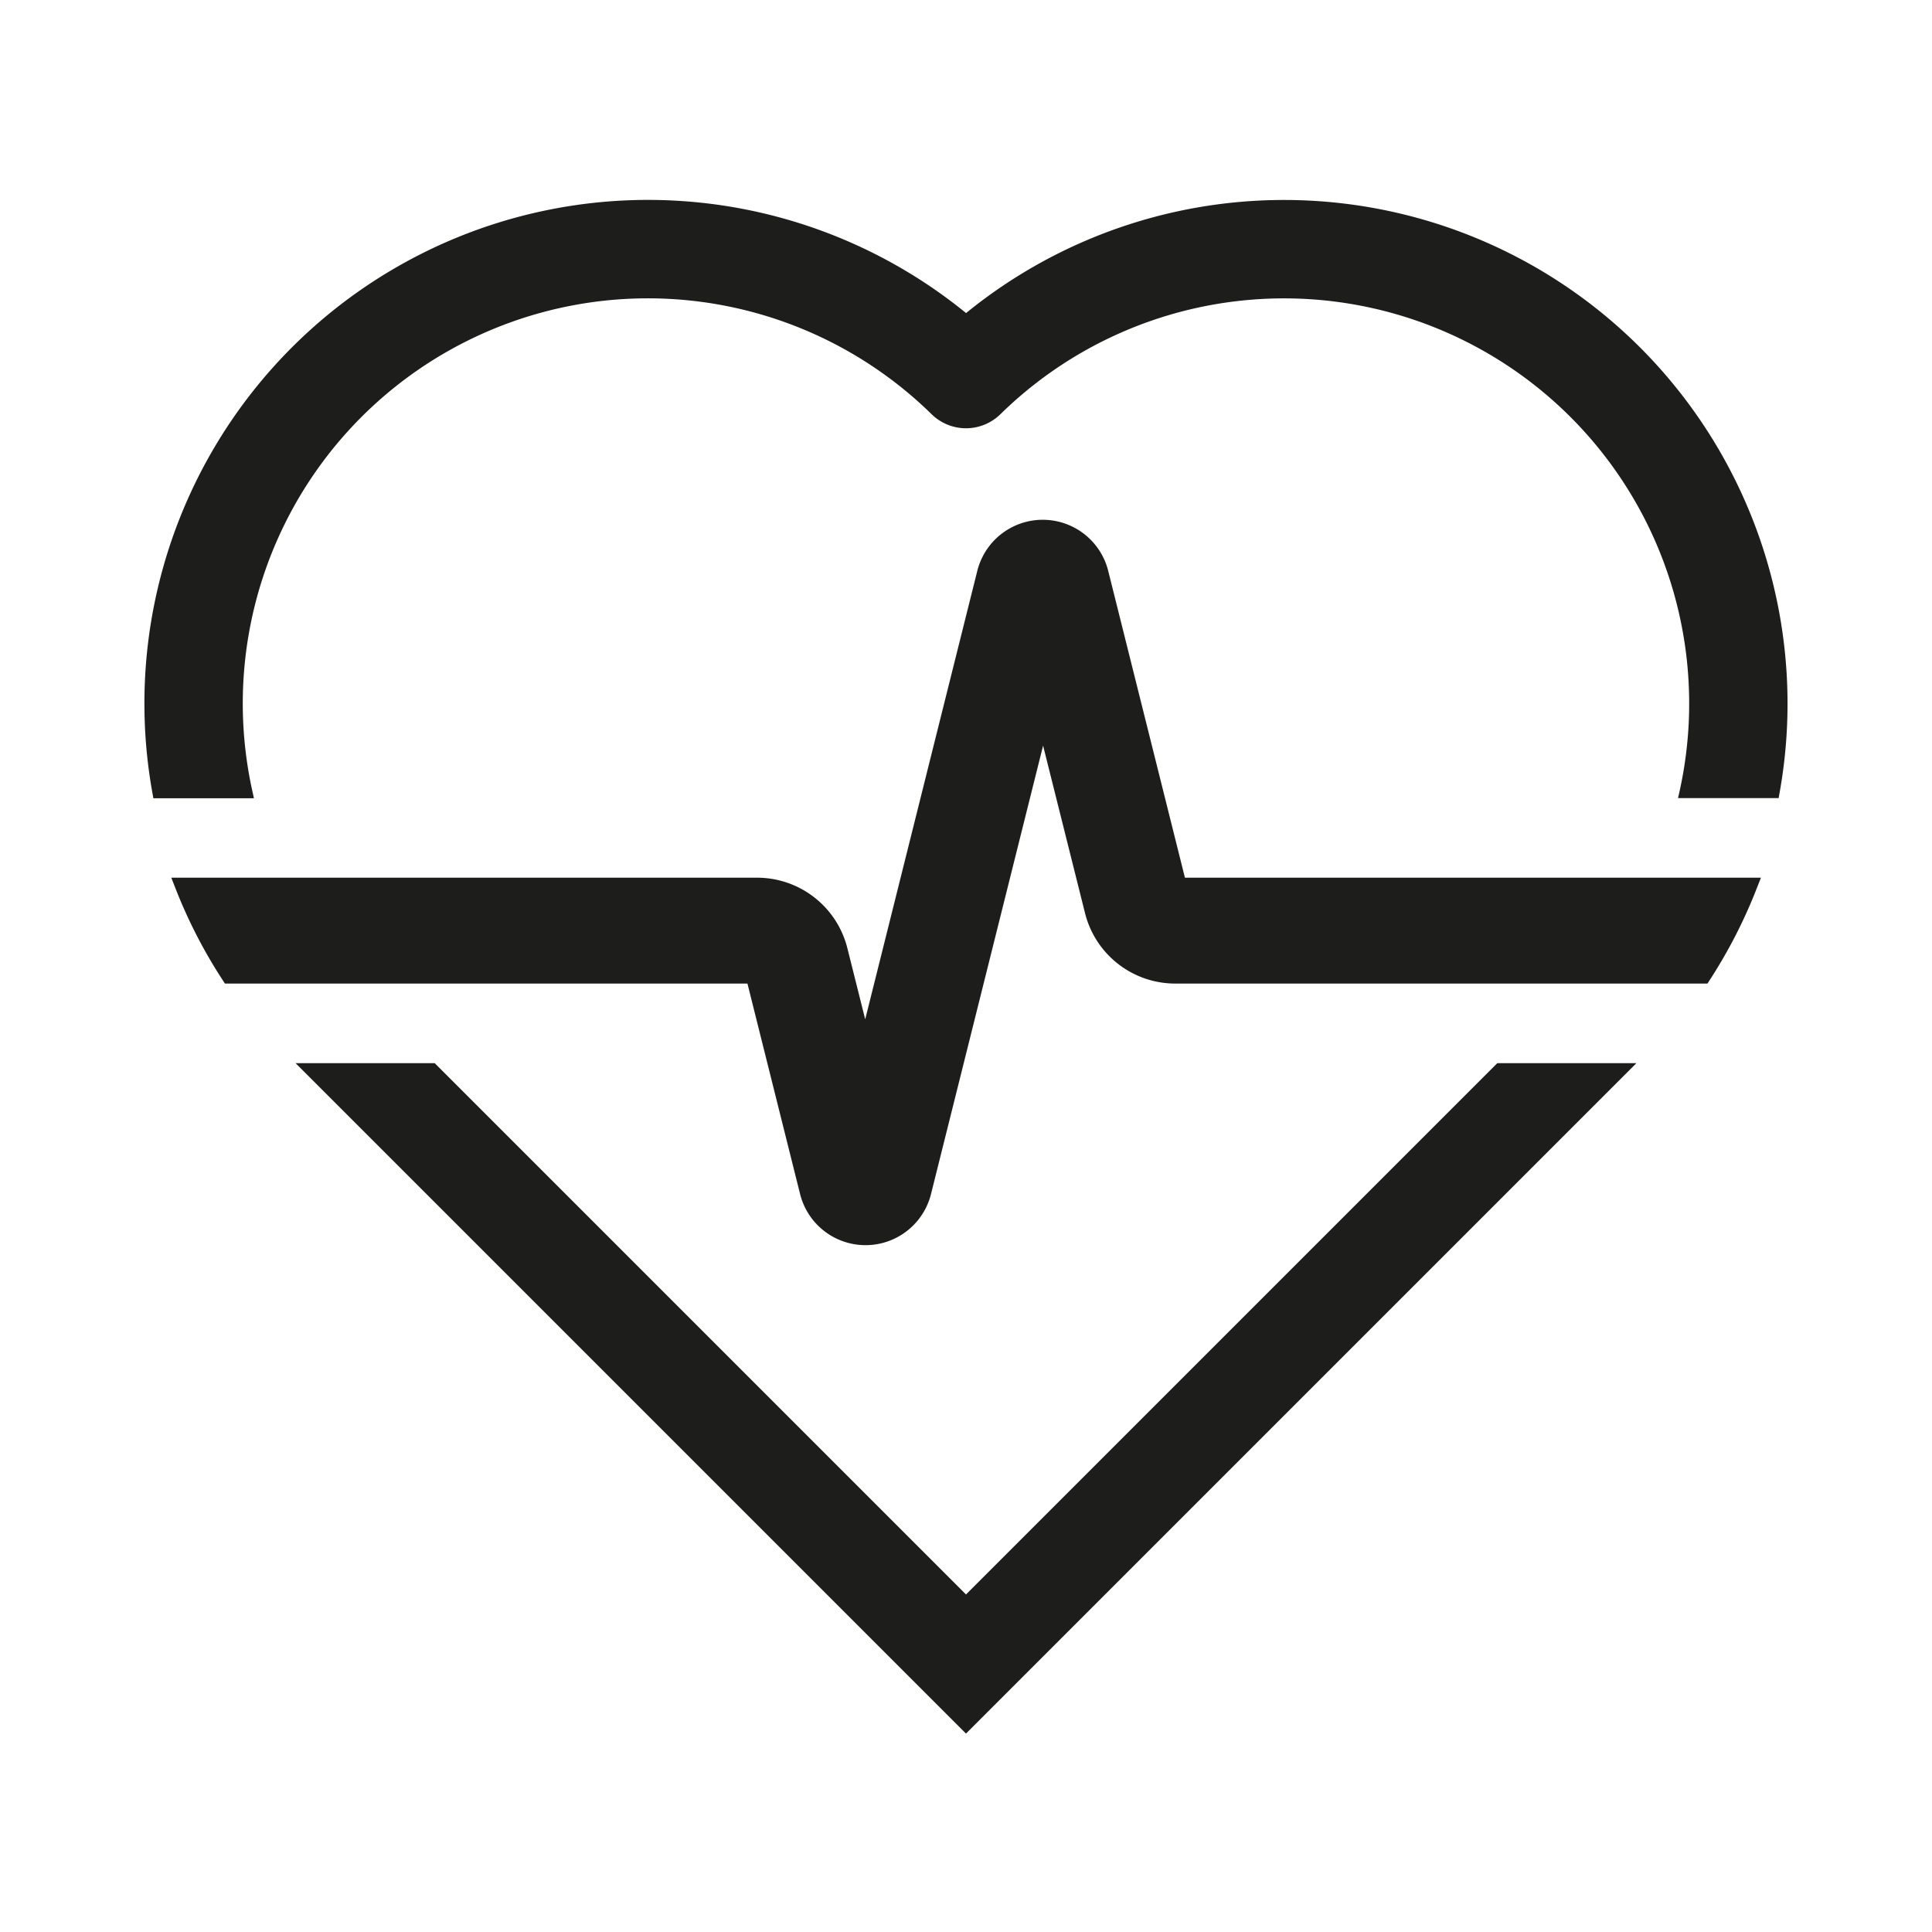 <svg id="icons_cmyk_black" data-name="icons cmyk black" xmlns="http://www.w3.org/2000/svg" viewBox="0 0 255.12 255.12"><defs><style>.cls-1{fill:#1d1d1b;}.cls-2{fill:none;}</style></defs><title>ERGO_Icon_black_Herz3</title><path class="cls-1" d="M156.47,115.9,146.34,75.39a8.91,8.91,0,0,0-17.29,0l-14.8,59.21-2.35-9.37a12.29,12.29,0,0,0-12-9.33H22.62l.53,1.35a66.1,66.1,0,0,0,6.26,12.18l.29.45h69l6.95,27.79a8.91,8.91,0,0,0,17.29,0l14.8-59.21,5.53,22.09a12.29,12.29,0,0,0,11.95,9.33h70.25l.29-.45A66.73,66.73,0,0,0,232,117.25l.53-1.35h-76Z" transform="translate(0 0)"/><path class="cls-1" d="M216.57,45.88a66.49,66.49,0,0,0-89-4.54A66.5,66.5,0,0,0,20.18,105l.07.41H33.53l-.13-.61A53.5,53.5,0,0,1,123,54.68a6.49,6.49,0,0,0,9.12,0,53.5,53.5,0,0,1,89.6,50.1l-.14.61h13.29l.07-.41A66.53,66.53,0,0,0,216.57,45.88Z" transform="translate(0 0)"/><polygon class="cls-1" points="127.56 210.55 57.4 140.39 39.03 140.39 127.56 228.92 216.09 140.39 197.72 140.39 127.56 210.55"/><rect class="cls-2" width="255.12" height="255.12"/></svg>